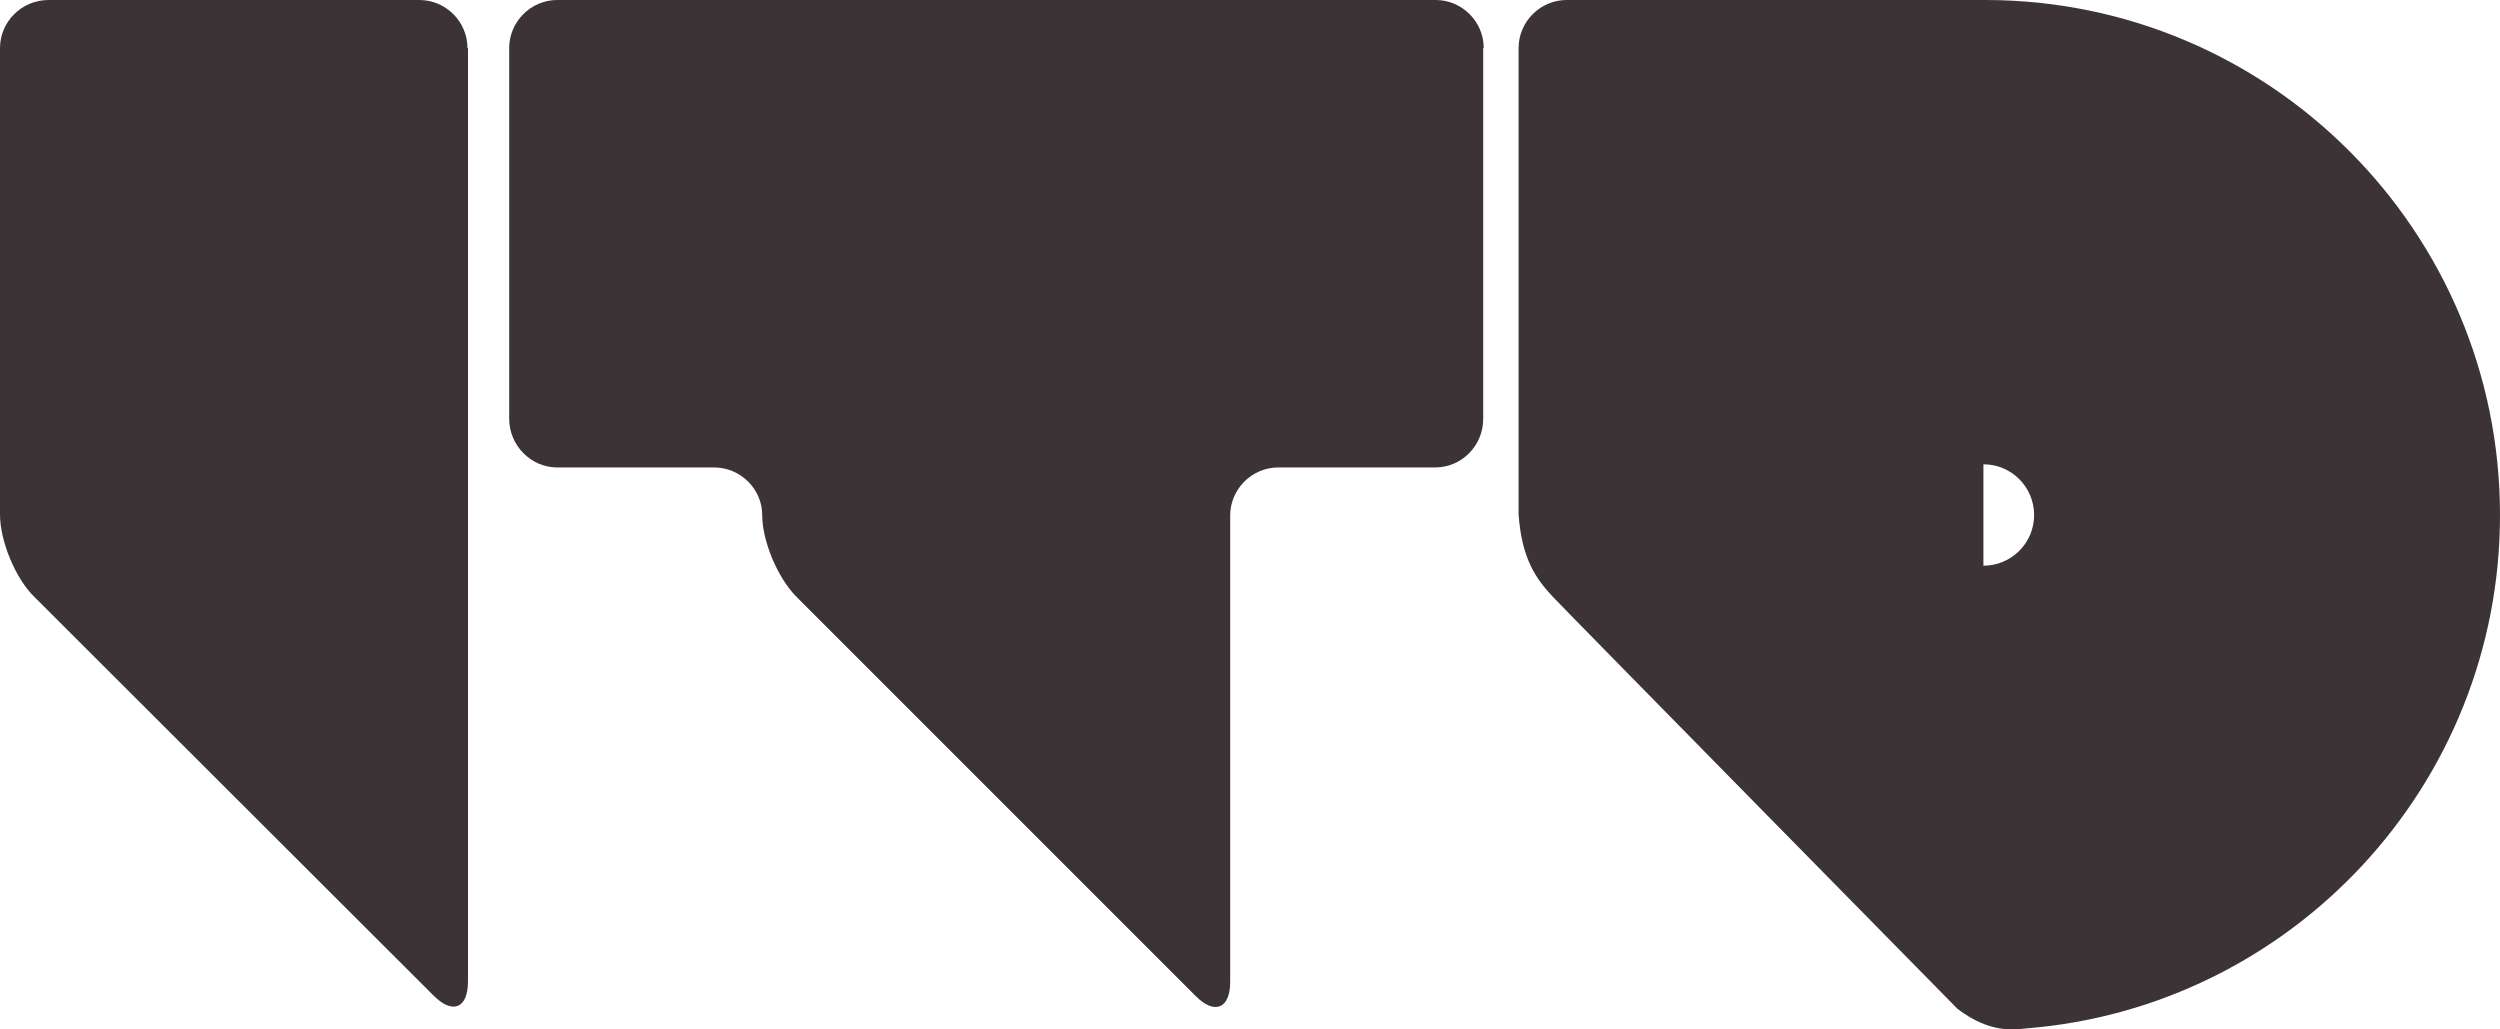 <?xml version="1.0" encoding="UTF-8"?>
<svg id="Ebene_1" data-name="Ebene 1" xmlns="http://www.w3.org/2000/svg" viewBox="0 0 47.33 19.49">
  <defs>
    <style>
      .cls-1 {
        fill: #3c3336;
      }
    </style>
  </defs>
  <path class="cls-1" d="m8.85.91c0-.5-.41-.91-.91-.91H.92C.41,0,0,.41,0,.91v8.83c0,.5.29,1.21.65,1.56l7.56,7.55c.36.36.65.24.65-.27V.91Z"/>
  <path class="cls-1" d="m28.09.91c0-.5-.41-.91-.91-.91H10.55c-.5,0-.91.41-.91.91v7.02c0,.5.41.92.91.92h2.97c.5,0,.91.41.91.9s.29,1.19.65,1.55l7.56,7.56c.36.36.65.23.65-.27v-8.83c0-.5.41-.91.91-.91h2.97c.5,0,.91-.41.91-.92V.91Z"/>
  <path class="cls-1" d="m37.55,10.71s0-1.92,0-1.92c.53,0,.96.43.96.96s-.43.96-.96.96m.81,8.76c5.02-.4,8.97-4.6,8.97-9.72,0-5.38-4.36-9.74-9.73-9.75h0S29.66,0,29.66,0c-.5,0-.91.41-.91.91v8.83c.06.84.33,1.22.65,1.56.31.33,7.66,7.8,7.66,7.8.62.47,1.06.39,1.31.37"/>
</svg>